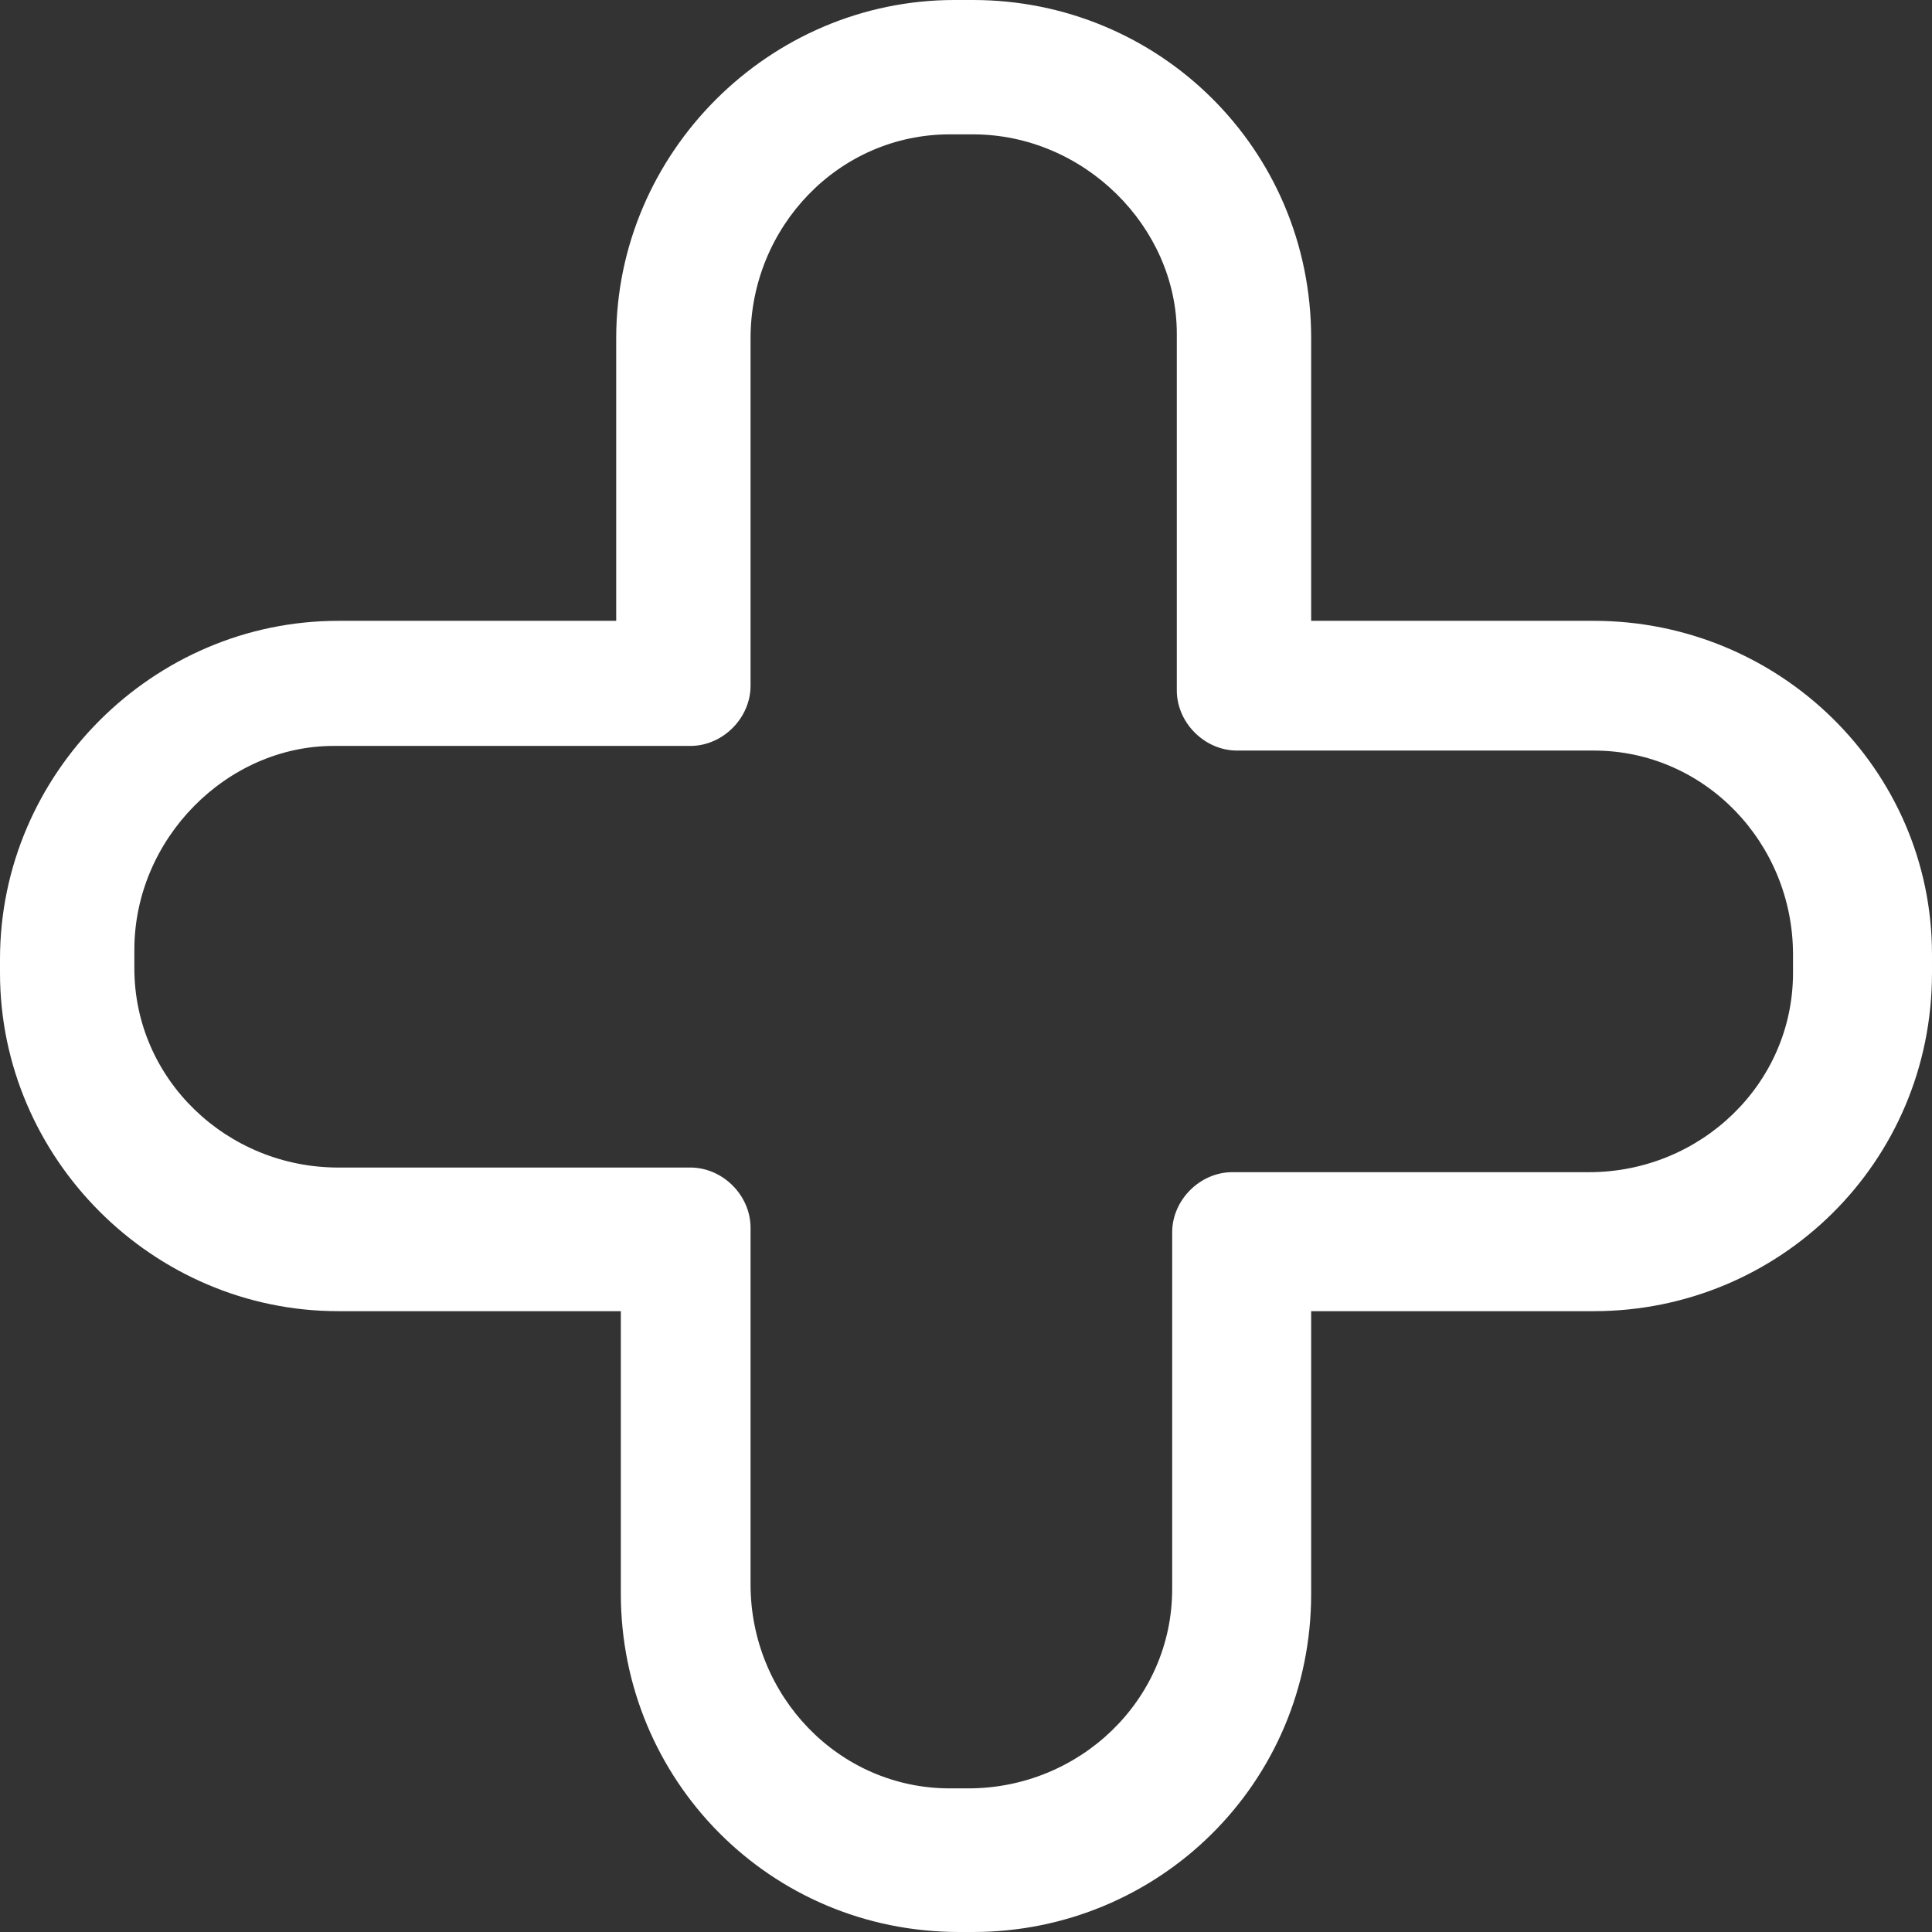 <?xml version="1.0" encoding="utf-8"?>
<!-- Generator: Adobe Illustrator 24.3.0, SVG Export Plug-In . SVG Version: 6.00 Build 0)  -->
<svg version="1.1" id="Calque_1" xmlns="http://www.w3.org/2000/svg" xmlns:xlink="http://www.w3.org/1999/xlink" x="0px" y="0px"
	 viewBox="0 0 41.7 41.7" style="enable-background:new 0 0 41.7 41.7;" xml:space="preserve">
<rect x="0" y="0" width="41.7" height="41.7" fill="#333333" stroke="none"/>
<style type="text/css">
	.st0{fill:#FFFFFF;}
</style>
<path class="st0" d="M34.4,13.4h-6.1V7.3C28.3,3.2,25,0,21,0h-0.4c-4,0-7.3,3.3-7.3,7.3v6.1H7.3c-4,0-7.3,3.3-7.3,7.3V21
	c0,4,3.3,7.3,7.3,7.3h6.1v6.1c0,4,3.2,7.3,7.3,7.3H21c4,0,7.3-3.2,7.3-7.3v-6.1h6.1c4,0,7.3-3.2,7.3-7.3v-0.4
	C41.7,16.6,38.4,13.4,34.4,13.4z M38.7,21c0,2.4-2,4.3-4.4,4.3h-7.5c-0.1,0-0.1,0-0.2,0c-0.7,0-1.3,0.6-1.3,1.3c0,0,0,0.1,0,0.1v7.6
	c0,2.4-2,4.3-4.4,4.3h-0.4c-2.4,0-4.3-2-4.3-4.4v-7.5c0-0.1,0-0.1,0-0.2c0-0.7-0.6-1.3-1.3-1.3c-0.1,0-0.1,0-0.2,0H7.3
	c-2.4,0-4.4-1.9-4.4-4.3v-0.4c0-2.4,2-4.4,4.3-4.4h7.6c0,0,0.1,0,0.1,0c0.7,0,1.3-0.6,1.3-1.3c0-0.1,0-0.1,0-0.2V7.3
	c0-2.4,1.9-4.4,4.3-4.4H21c2.4,0,4.4,2,4.4,4.3v7.6c0,0,0,0.1,0,0.1c0,0.7,0.6,1.3,1.3,1.3c0,0,0.1,0,0.1,0h7.6c2.4,0,4.3,2,4.3,4.4
	V21z"/>
<g>
	<path class="st0" d="M16,25.2"/>
</g>
</svg>

